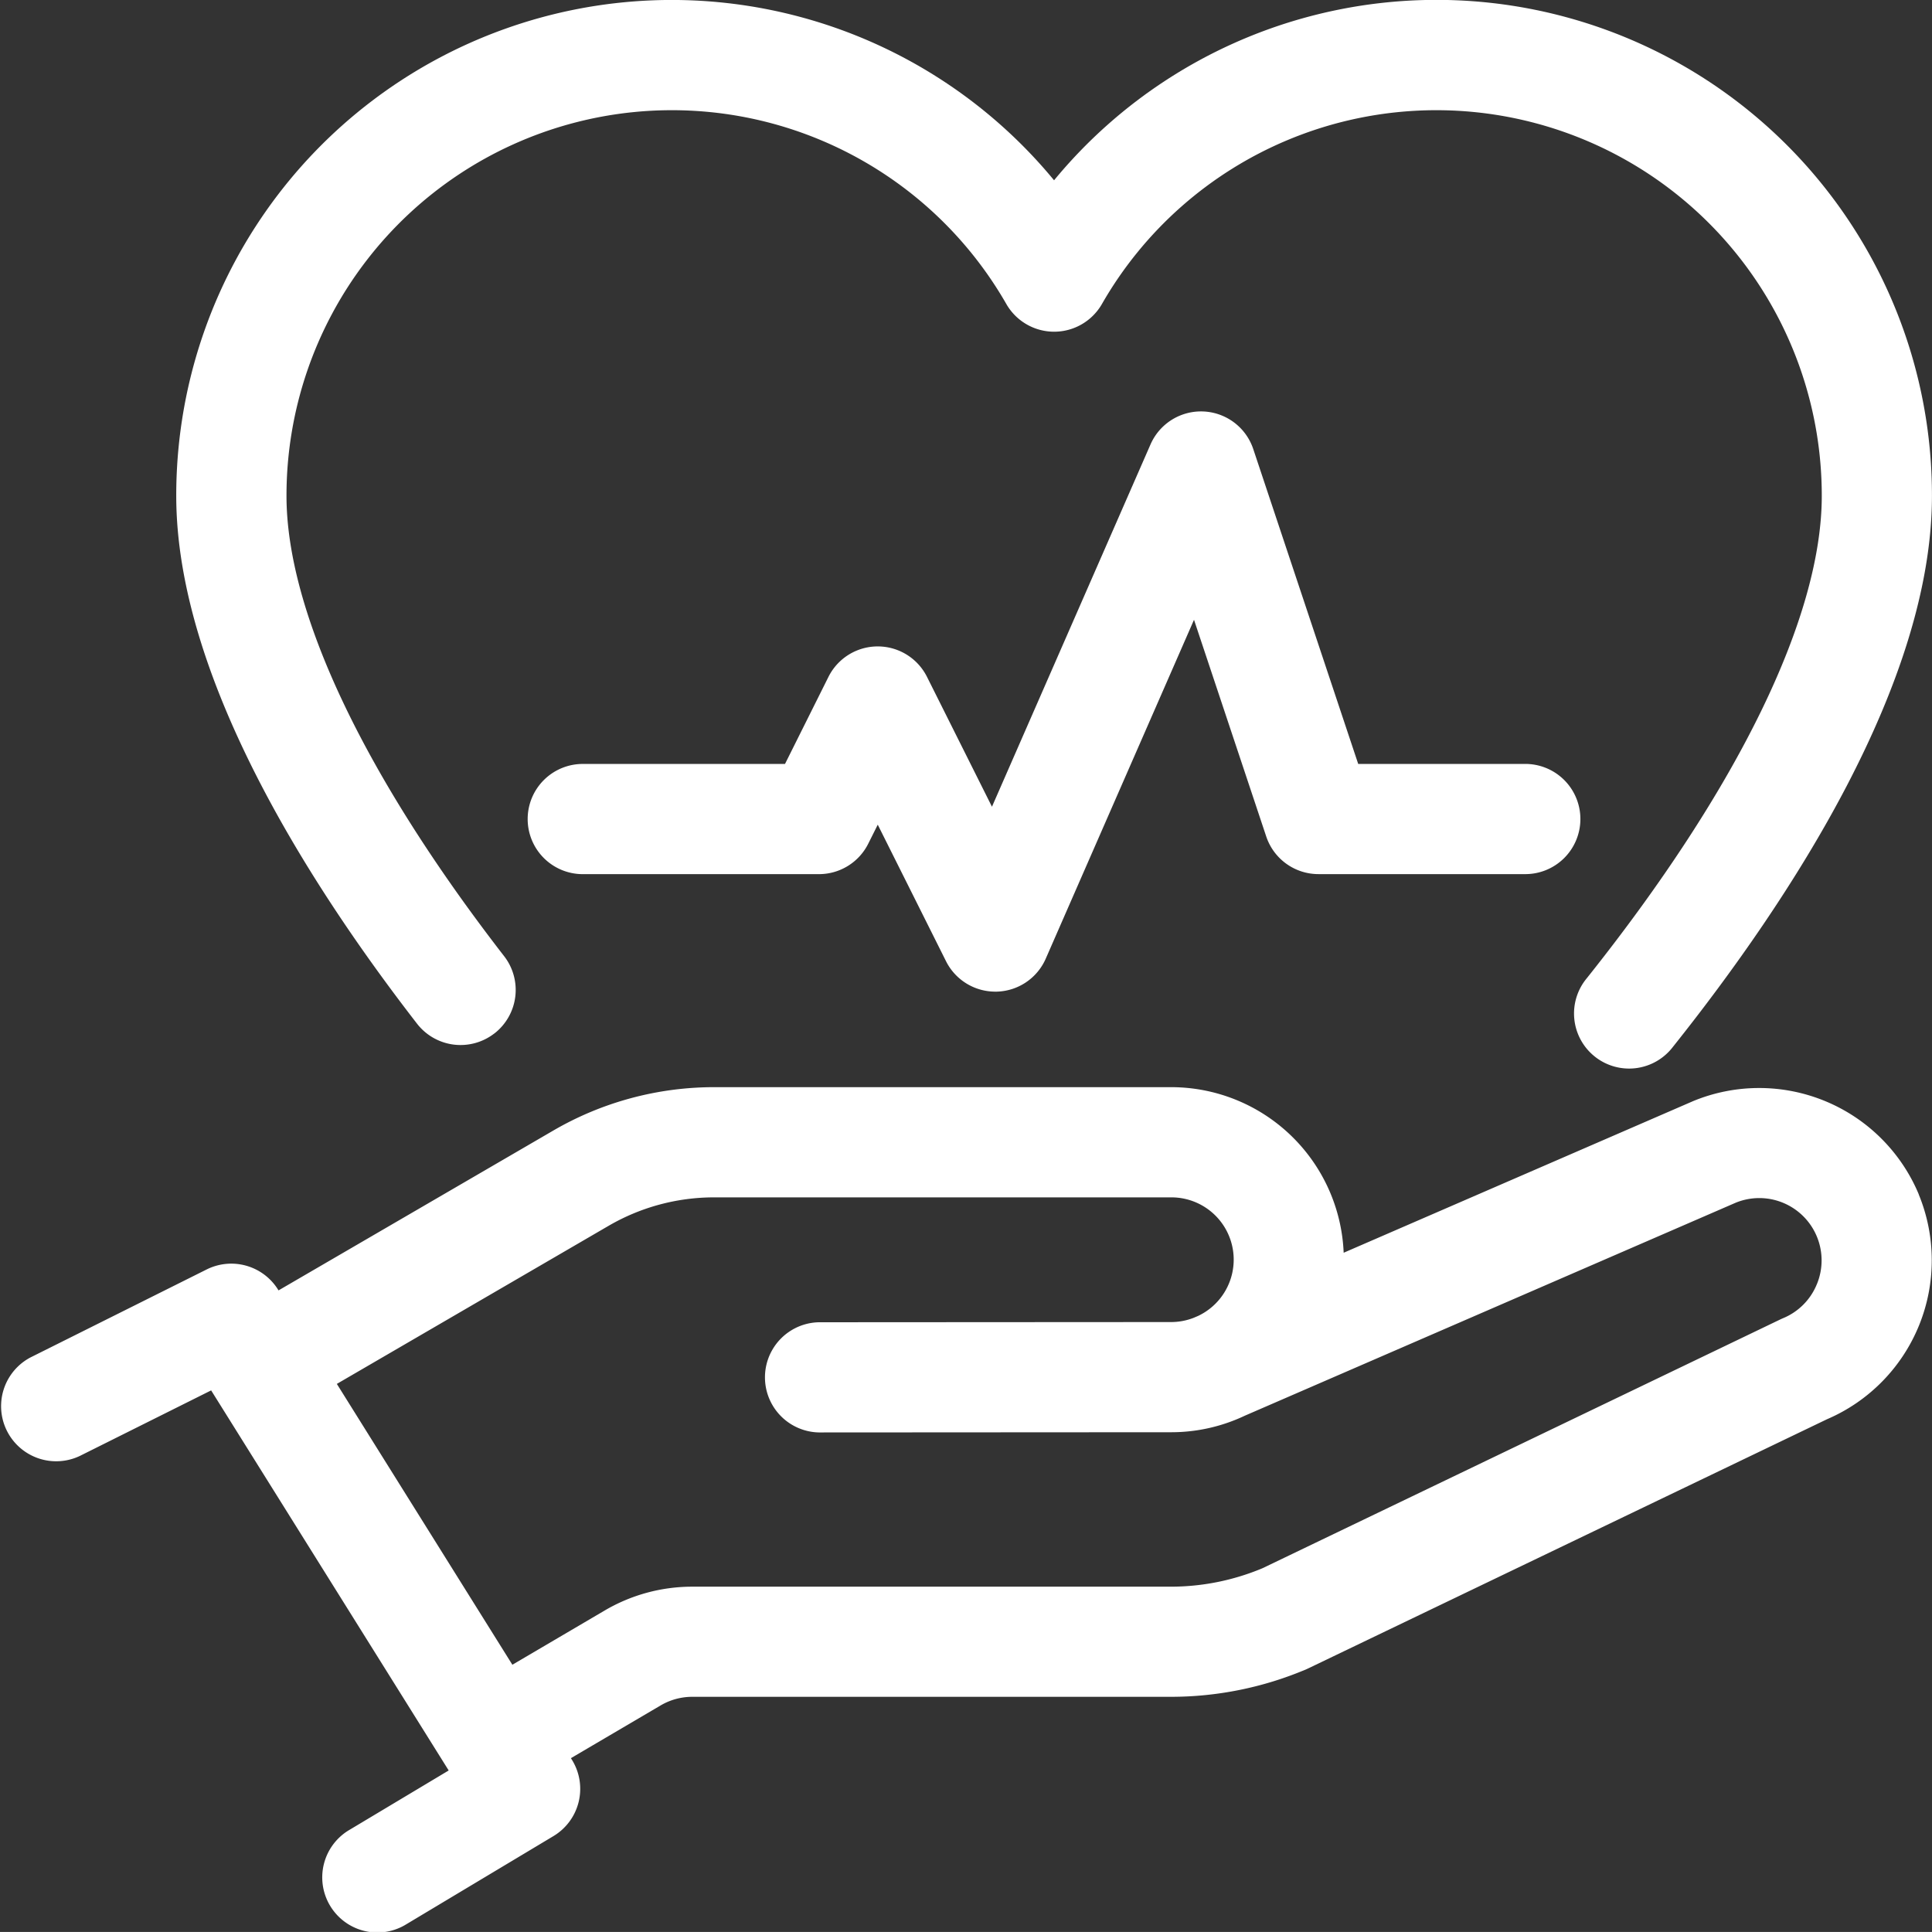 <?xml version="1.0" encoding="utf-8"?>
<svg height="84.461" viewBox="0 0 84.464 84.461" width="84.464" xmlns="http://www.w3.org/2000/svg" xmlns:xlink="http://www.w3.org/1999/xlink"><rect x="0" y="0" width="84.464" height="84.461" fill="#333333" stroke="none"/><clipPath id="a"><path d="m0 0h84.464v84.461h-84.464z"/></clipPath><g clip-path="url(#a)" fill="#fff"><path d="m37.9 45.183a2.409 2.409 0 0 0 .429-3.379c-6.136-7.922-9.516-15.07-9.516-20.126a16.85 16.85 0 0 1 31.472-8.384 2.409 2.409 0 0 0 4.176 0 16.85 16.85 0 0 1 31.472 8.384c0 5.289-3.648 12.779-10.273 21.089a2.408 2.408 0 1 0 3.766 3c5.166-6.48 11.324-15.919 11.324-24.092a21.662 21.662 0 0 0 -38.38-13.793 21.662 21.662 0 0 0 -38.377 13.795c0 7.843 5.724 16.878 10.526 23.076a2.408 2.408 0 0 0 3.379.429" transform="translate(-16.288)"/><path d="m115.508 71.415h-7.256l-4.589-13.768a2.409 2.409 0 0 0 -4.492-.2l-6.931 15.838-2.84-5.677a2.408 2.408 0 0 0 -4.308 0l-1.9 3.807h-8.792a2.409 2.409 0 1 0 0 4.817h10.278a2.409 2.409 0 0 0 2.154-1.332l.415-.83 2.984 5.968a2.408 2.408 0 0 0 2.154 1.331h.062a2.409 2.409 0 0 0 2.145-1.443l6.481-14.814 3.157 9.472a2.408 2.408 0 0 0 2.285 1.647h8.992a2.409 2.409 0 1 0 0-4.817" transform="translate(-48.873 -38.016)"/><path d="m83.888 152.691a7.562 7.562 0 0 0 -9.86-4.084l-.037.016-15.248 6.616a7.551 7.551 0 0 0 -7.535-7.239h-19.99a13.987 13.987 0 0 0 -7.024 1.894l-12.017 6.991-.023-.037a2.409 2.409 0 0 0 -3.118-.879l-7.7 3.845a2.409 2.409 0 0 0 2.151 4.31l5.744-2.867 10.385 16.616-4.316 2.584a2.409 2.409 0 1 0 2.476 4.132l6.417-3.845a2.408 2.408 0 0 0 .807-3.344l-.04-.065 3.921-2.305a2.728 2.728 0 0 1 1.383-.377h20.907a15.171 15.171 0 0 0 5.951-1.209l.1-.047 22.645-10.876a7.562 7.562 0 0 0 4.017-9.832m-4.456 3.93a2.709 2.709 0 0 1 -1.472 1.48c-.041.017-.081.035-.121.054l-22.642 10.879a10.386 10.386 0 0 1 -4.022.806h-20.908a7.55 7.55 0 0 0 -3.826 1.041l-4.037 2.372-7.674-12.278 11.886-6.914a9.161 9.161 0 0 1 4.6-1.241h19.99a2.723 2.723 0 0 1 1.18 5.182l-.2.085a2.714 2.714 0 0 1 -.979.184l-15.4.009a2.409 2.409 0 0 0 0 4.817l15.4-.009a7.5 7.5 0 0 0 3.217-.722l21.462-9.312a2.724 2.724 0 0 1 3.545 3.571" transform="translate(0 -100.471)"/></g></svg>